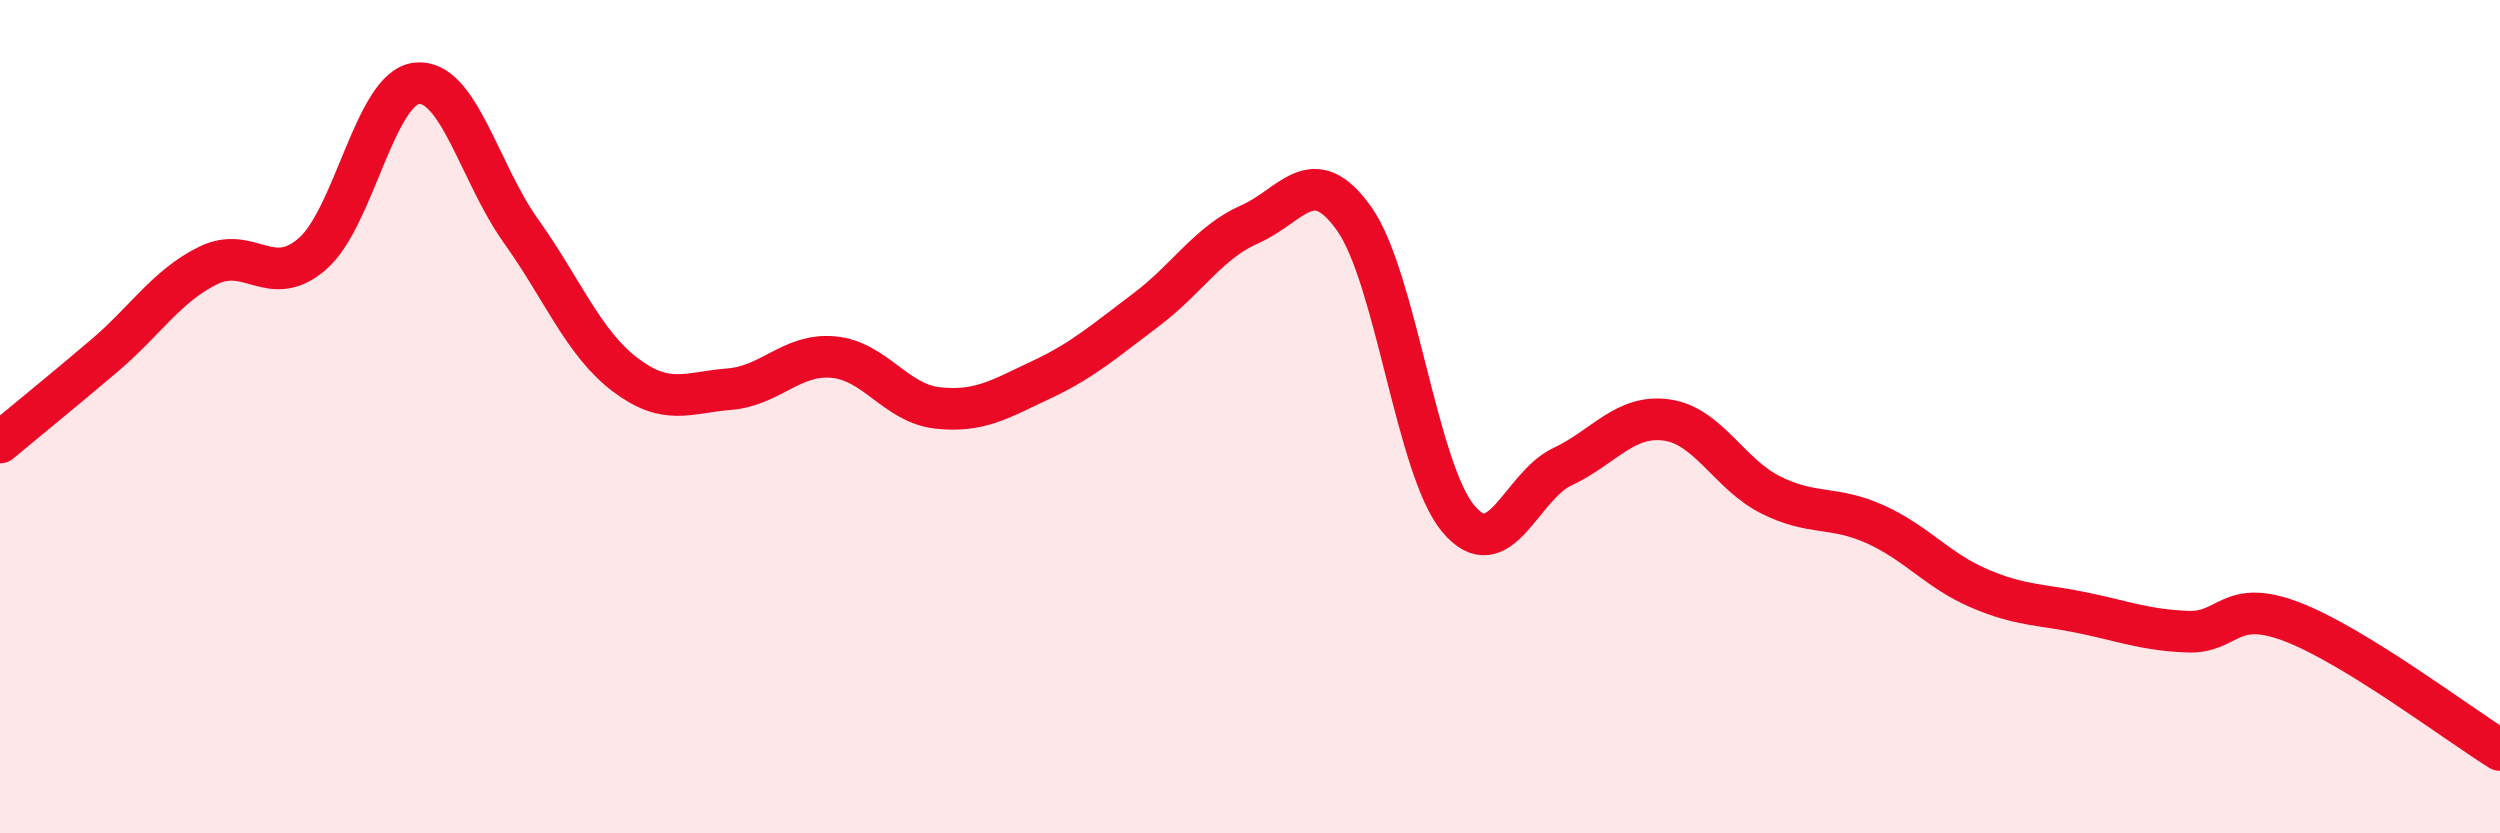 
    <svg width="60" height="20" viewBox="0 0 60 20" xmlns="http://www.w3.org/2000/svg">
      <path
        d="M 0,10.62 C 0.5,10.2 1.5,9.39 2.5,8.54 C 3.5,7.69 4,6.86 5,6.37 C 6,5.88 6.5,6.96 7.5,6.09 C 8.5,5.22 9,2.11 10,2 C 11,1.89 11.5,4.14 12.5,5.54 C 13.5,6.94 14,8.23 15,8.99 C 16,9.75 16.5,9.42 17.5,9.34 C 18.5,9.26 19,8.48 20,8.57 C 21,8.66 21.5,9.68 22.5,9.79 C 23.5,9.9 24,9.58 25,9.11 C 26,8.64 26.5,8.19 27.5,7.44 C 28.5,6.69 29,5.82 30,5.38 C 31,4.94 31.5,3.84 32.5,5.25 C 33.5,6.66 34,11.26 35,12.45 C 36,13.64 36.5,11.67 37.5,11.2 C 38.5,10.73 39,9.94 40,10.08 C 41,10.22 41.5,11.38 42.5,11.88 C 43.5,12.38 44,12.13 45,12.58 C 46,13.03 46.5,13.69 47.5,14.12 C 48.5,14.55 49,14.5 50,14.71 C 51,14.92 51.5,15.12 52.5,15.16 C 53.5,15.2 53.5,14.35 55,14.92 C 56.5,15.49 59,17.38 60,18L60 20L0 20Z"
        fill="#EB0A25"
        opacity="0.1"
        stroke-linecap="round"
        stroke-linejoin="round"
      />
      <path
        d="M 0,10.62 C 0.5,10.2 1.5,9.39 2.5,8.54 C 3.5,7.69 4,6.86 5,6.37 C 6,5.88 6.5,6.96 7.5,6.09 C 8.5,5.22 9,2.11 10,2 C 11,1.89 11.5,4.14 12.5,5.54 C 13.5,6.94 14,8.23 15,8.99 C 16,9.75 16.5,9.42 17.5,9.34 C 18.5,9.26 19,8.48 20,8.57 C 21,8.66 21.5,9.68 22.5,9.79 C 23.5,9.9 24,9.58 25,9.11 C 26,8.64 26.5,8.19 27.5,7.44 C 28.5,6.69 29,5.82 30,5.38 C 31,4.94 31.5,3.84 32.5,5.25 C 33.5,6.66 34,11.26 35,12.45 C 36,13.64 36.5,11.67 37.5,11.2 C 38.5,10.73 39,9.94 40,10.08 C 41,10.22 41.5,11.38 42.5,11.88 C 43.5,12.38 44,12.13 45,12.58 C 46,13.03 46.5,13.69 47.5,14.12 C 48.5,14.55 49,14.5 50,14.71 C 51,14.92 51.5,15.12 52.5,15.16 C 53.5,15.2 53.5,14.35 55,14.92 C 56.5,15.49 59,17.38 60,18"
        stroke="#EB0A25"
        stroke-width="1"
        fill="none"
        stroke-linecap="round"
        stroke-linejoin="round"
      />
    </svg>
  